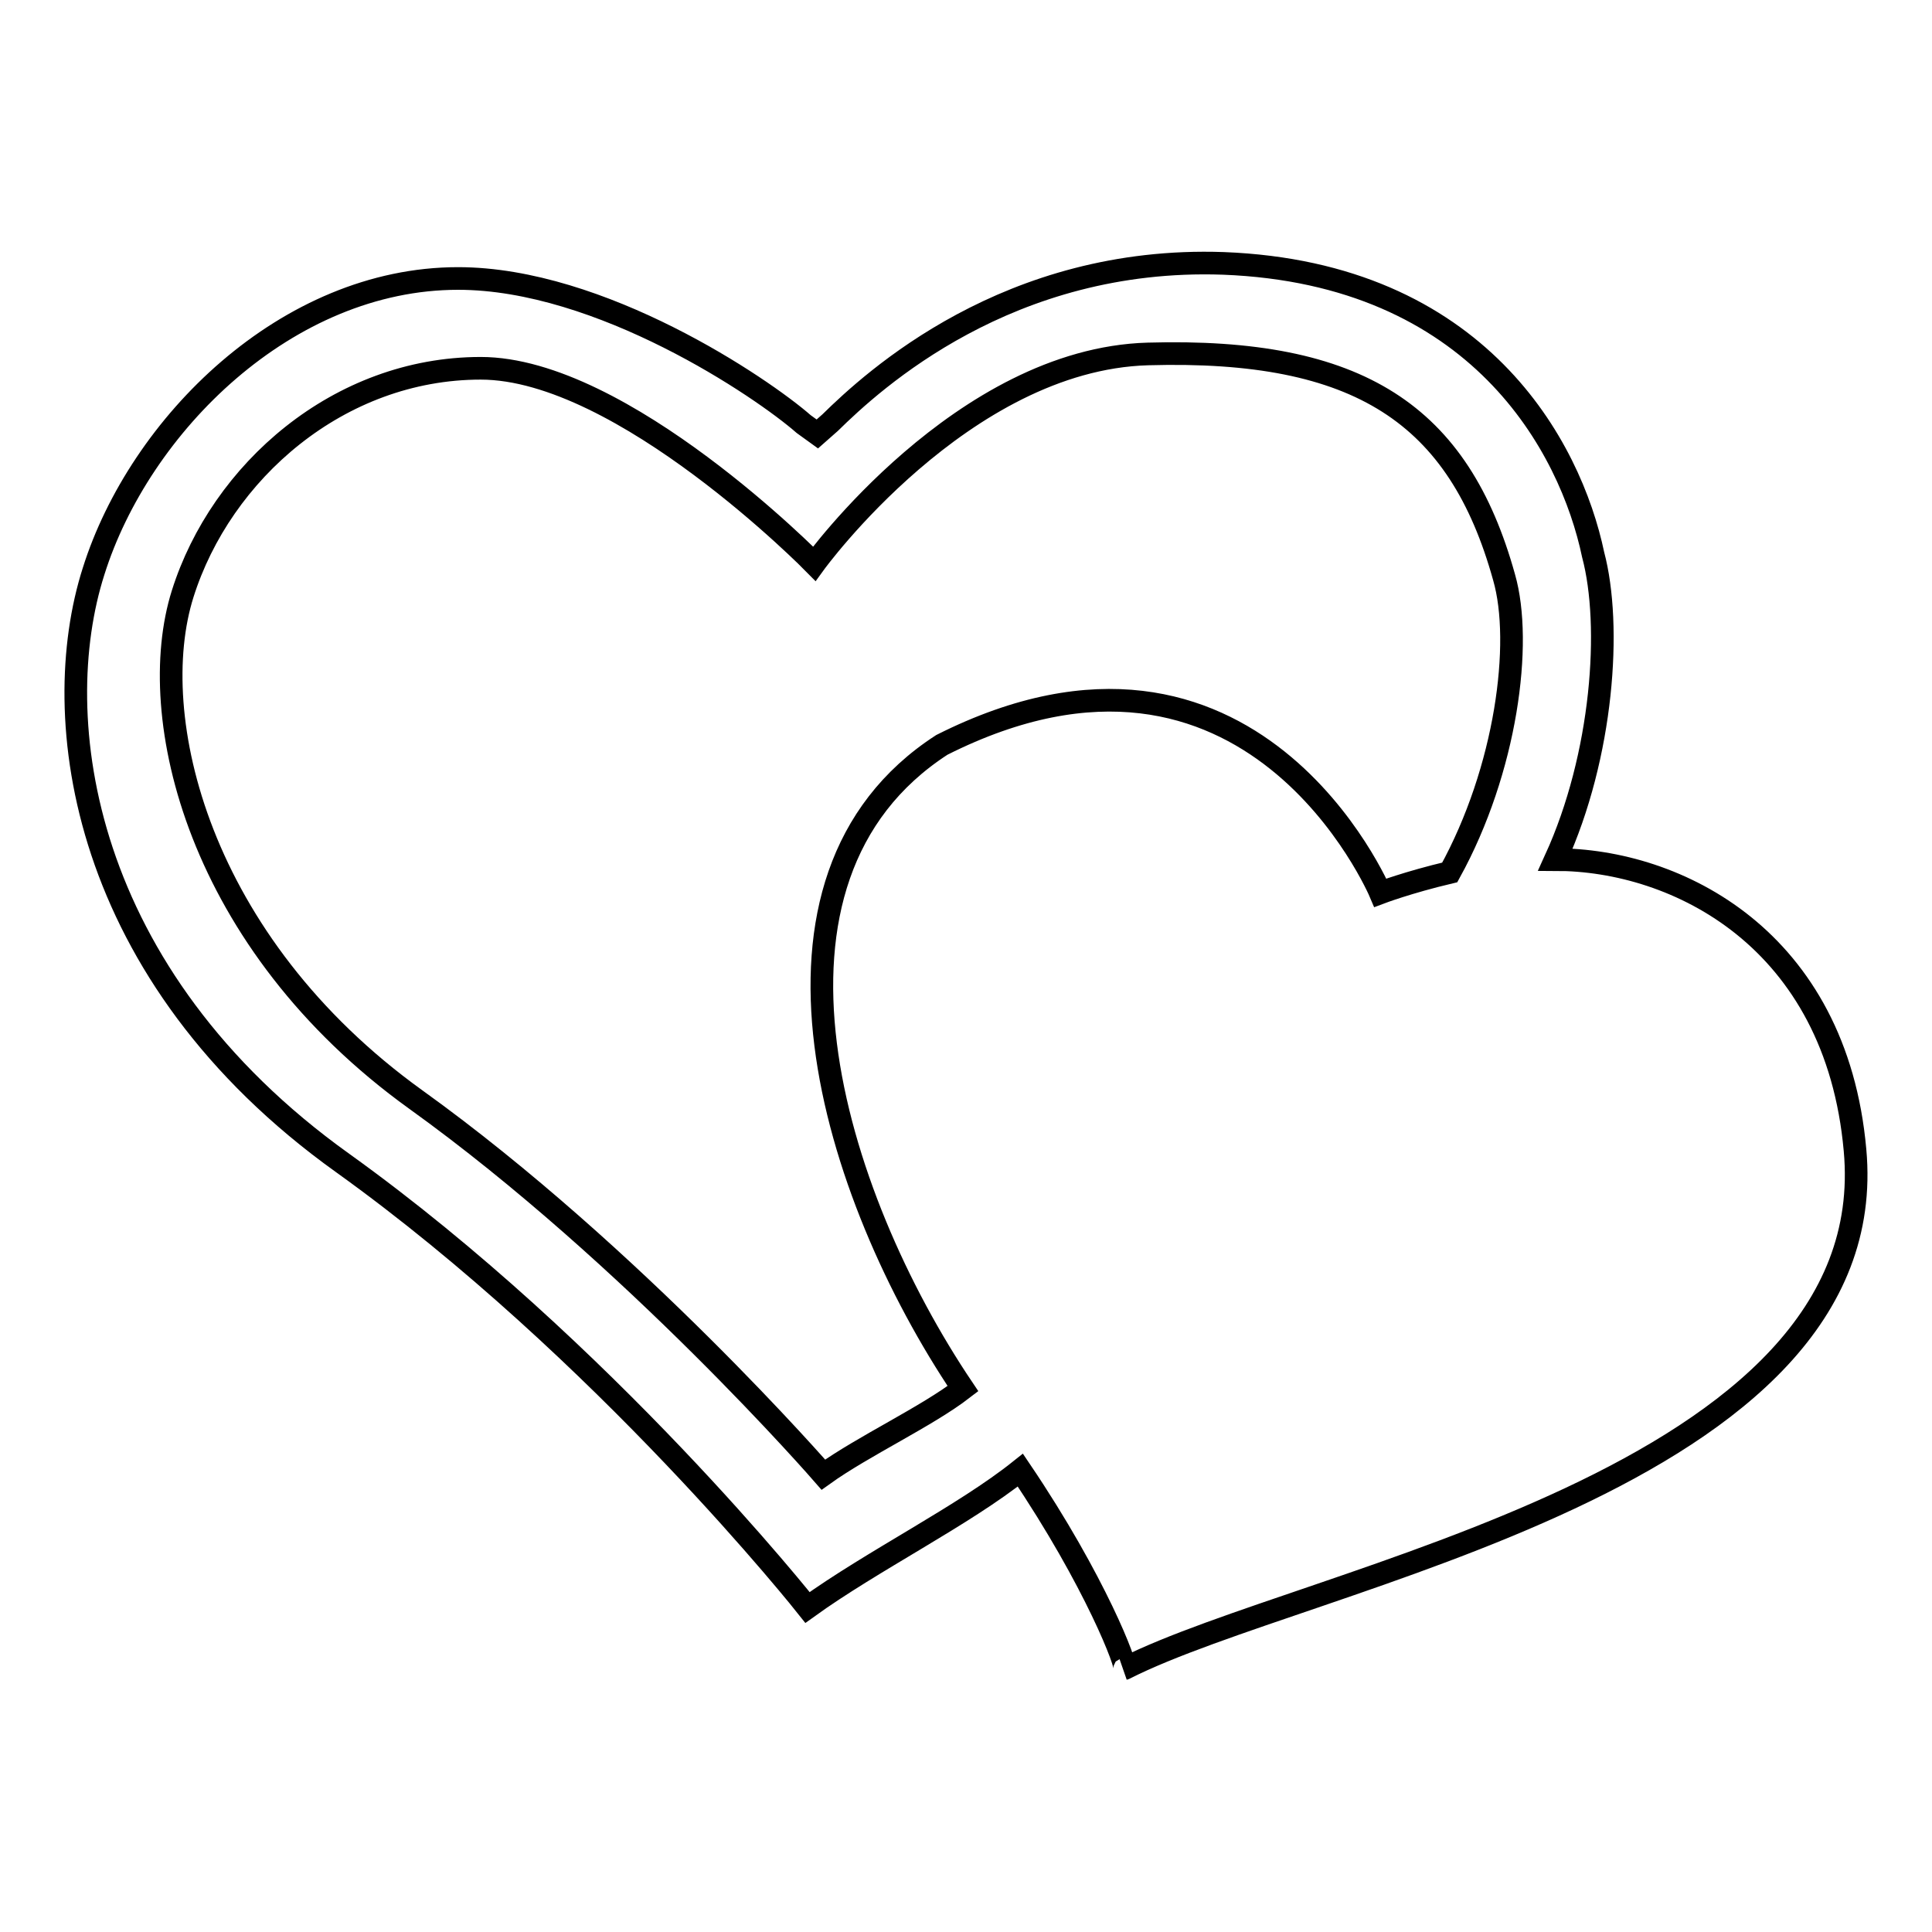 <?xml version="1.0" encoding="utf-8"?>
<!-- Svg Vector Icons : http://www.onlinewebfonts.com/icon -->
<!DOCTYPE svg PUBLIC "-//W3C//DTD SVG 1.1//EN" "http://www.w3.org/Graphics/SVG/1.1/DTD/svg11.dtd">
<svg version="1.1" xmlns="http://www.w3.org/2000/svg" xmlns:xlink="http://www.w3.org/1999/xlink" x="0px" y="0px" viewBox="0 0 256 256" enable-background="new 0 0 256 256" xml:space="preserve">
<g><g><path stroke-width="3" fill-opacity="0" stroke="#000000"  d="M149,221.1c0.5-0.1-3.8-11.5-13.8-26.3c-7.5,6-19.6,12-28.2,18.2c0,0-26.9-34-61.6-58.9c-34.8-24.9-39.2-59-33-78.4C18.5,56.3,38,36.9,60.7,36.9c18.9,0,40.2,14.4,45.8,19.3l1.8,1.3L110,56c5.7-5.6,23.6-22.1,52.1-21.1c33.8,1.3,46,24.3,49,38.6c2.5,9.4,1.3,26.6-5,40.4c16.1,0,37.2,10.5,39.7,38.5C249.8,196.2,173.2,208.8,149,221.1z M199.3,76.5c-6-21.6-19.2-30.4-47.2-29.6c-24.6,0.7-44.2,27.8-44.2,27.8S82.5,48.8,63.7,48.8S29.3,62.5,24.2,78.7c-5.1,16.2,2,46.2,30.9,67c28.8,20.7,54,49.7,54,49.7c5.3-3.8,13.7-7.7,18.5-11.4c-17.3-25.7-30.3-67.5-2.8-85.3c41.1-20.7,58.1,19.6,58.1,19.6s3.7-1.4,9.2-2.7C199.6,102,201.8,85.2,199.3,76.5z"/></g></g>
</svg>